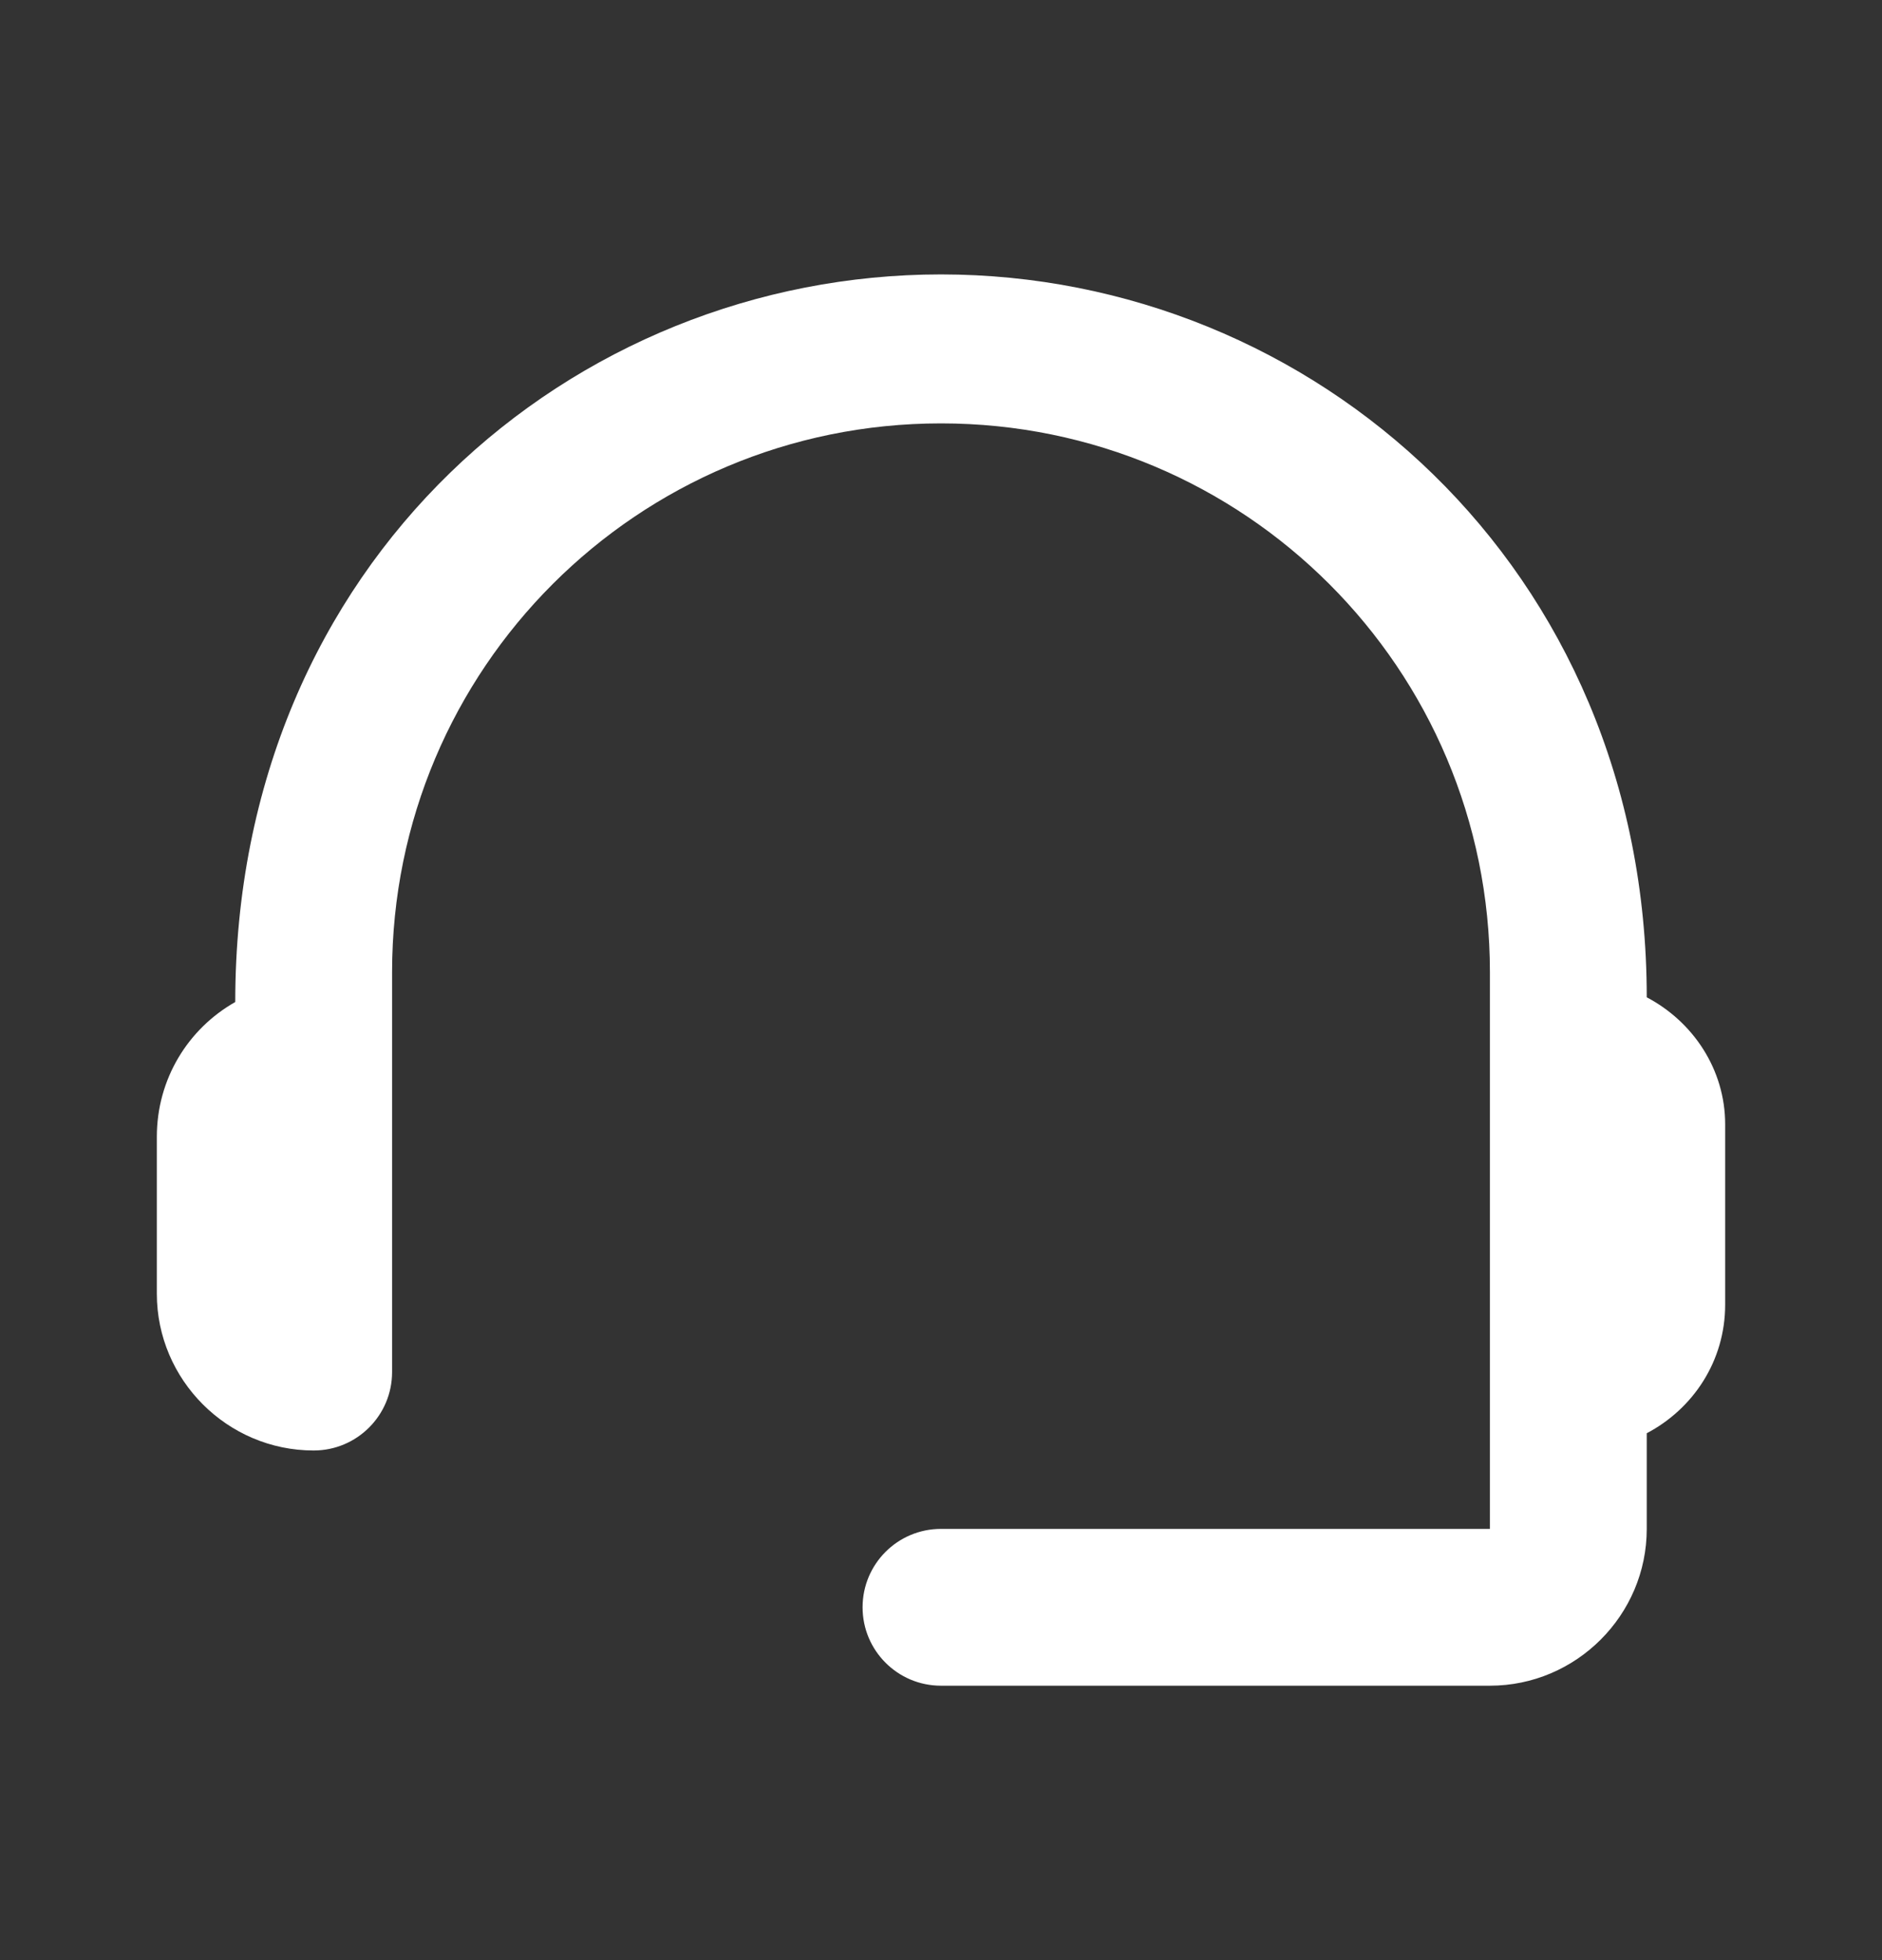 <svg width="24" height="25" viewBox="0 0 24 25" fill="none" xmlns="http://www.w3.org/2000/svg">
<rect x="0" y="0" width="24" height="25" fill="#333333" stroke="none"/>
<g clip-path="url(#clip0_2308_11810)">
<path d="M21 12.72C21 7.23 16.74 3.5 12 3.5C7.31 3.5 3 7.15 3 12.78C2.4 13.12 2 13.76 2 14.5V16.5C2 17.6 2.9 18.5 4 18.5C4.552 18.5 5 18.052 5 17.5V12.4C5 8.53 8.13 5.4 12 5.4C15.87 5.4 19 8.53 19 12.4V19.5H12C11.447 19.5 11 19.948 11 20.5C11 21.052 11.447 21.5 12 21.5H19C20.1 21.5 21 20.6 21 19.5V18.28C21.59 17.97 22 17.36 22 16.64V14.34C22 13.64 21.59 13.03 21 12.72Z" fill="white"/>
</g>
<defs>
<clipPath id="clip0_2308_11810">
<rect width="24" height="24" fill="white" transform="translate(-0 0.5)"/>
</clipPath>
</defs>
</svg>

